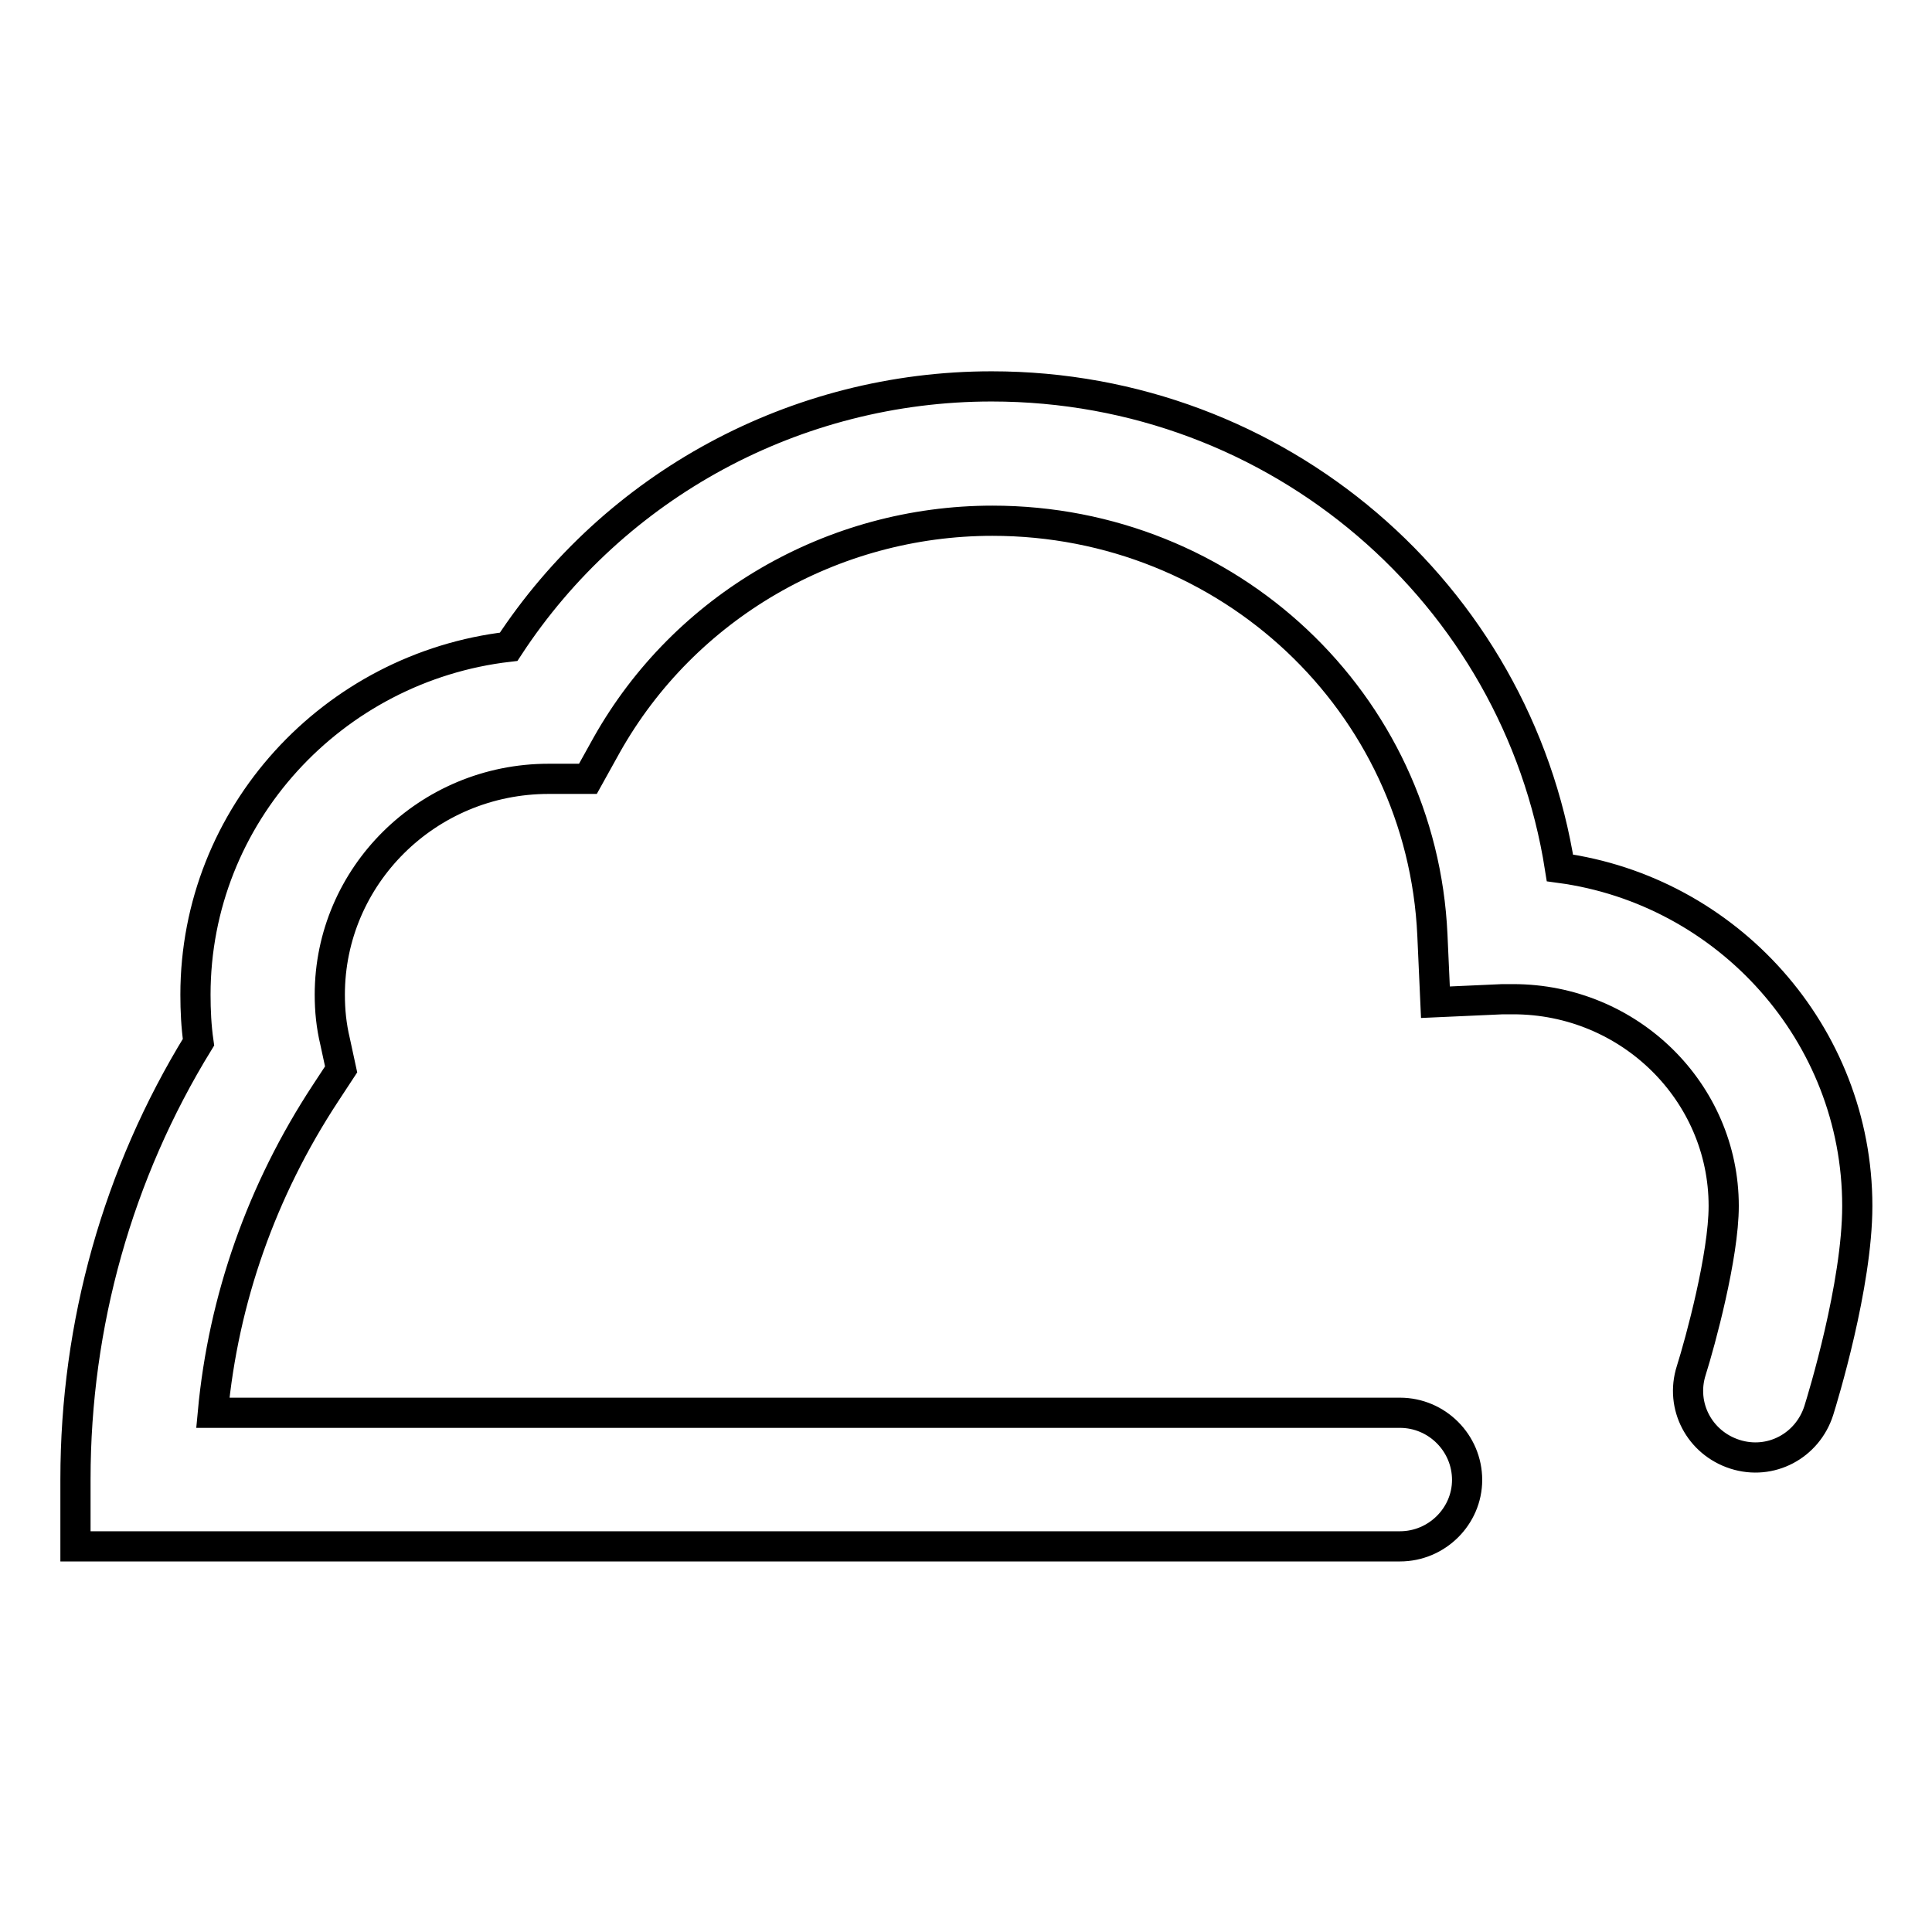 <?xml version="1.0" encoding="utf-8"?>
<!-- Svg Vector Icons : http://www.onlinewebfonts.com/icon -->
<!DOCTYPE svg PUBLIC "-//W3C//DTD SVG 1.1//EN" "http://www.w3.org/Graphics/SVG/1.1/DTD/svg11.dtd">
<svg version="1.1" xmlns="http://www.w3.org/2000/svg" xmlns:xlink="http://www.w3.org/1999/xlink" x="0px" y="0px" viewBox="0 0 256 256" enable-background="new 0 0 256 256" xml:space="preserve">
<g> <path stroke-width="4" fill-opacity="0" stroke="#000000"  d="M185.5,204.9H10V196c0-20.5,5.6-40.5,16.3-57.9c-0.3-2.1-0.4-4.2-0.4-6.3c0-23.8,18.2-43.4,41.5-46.1 c14-21.4,38-34.5,64-34.5c38,0,69.6,27.5,75.3,63.8c22.2,3,39.4,22,39.4,44.8c0,10.5-4.6,25.5-5.1,27.1c-1.5,4.7-6.4,7.3-11.1,5.8 c-4.7-1.5-7.3-6.4-5.8-11.1l0,0c1.2-3.8,4.3-15.2,4.3-21.8c0-15.1-12.5-27.4-27.9-27.4c-0.4,0-0.9,0-1.4,0l-8.9,0.4l-0.4-8.9 c-1.4-30.8-27-54.9-58.3-54.9c-21.2,0-40.8,11.4-51.1,29.7l-2.5,4.5h-5.2c-16.1,0-29,12.9-29,28.6c0,2.1,0.2,4.1,0.7,6.2l0.8,3.7 l-2.1,3.2c-8.4,12.8-13.5,27.2-14.9,42.3h157.3c4.9,0,8.9,4,8.9,8.9C194.4,200.9,190.4,204.9,185.5,204.9z"/></g>
</svg>